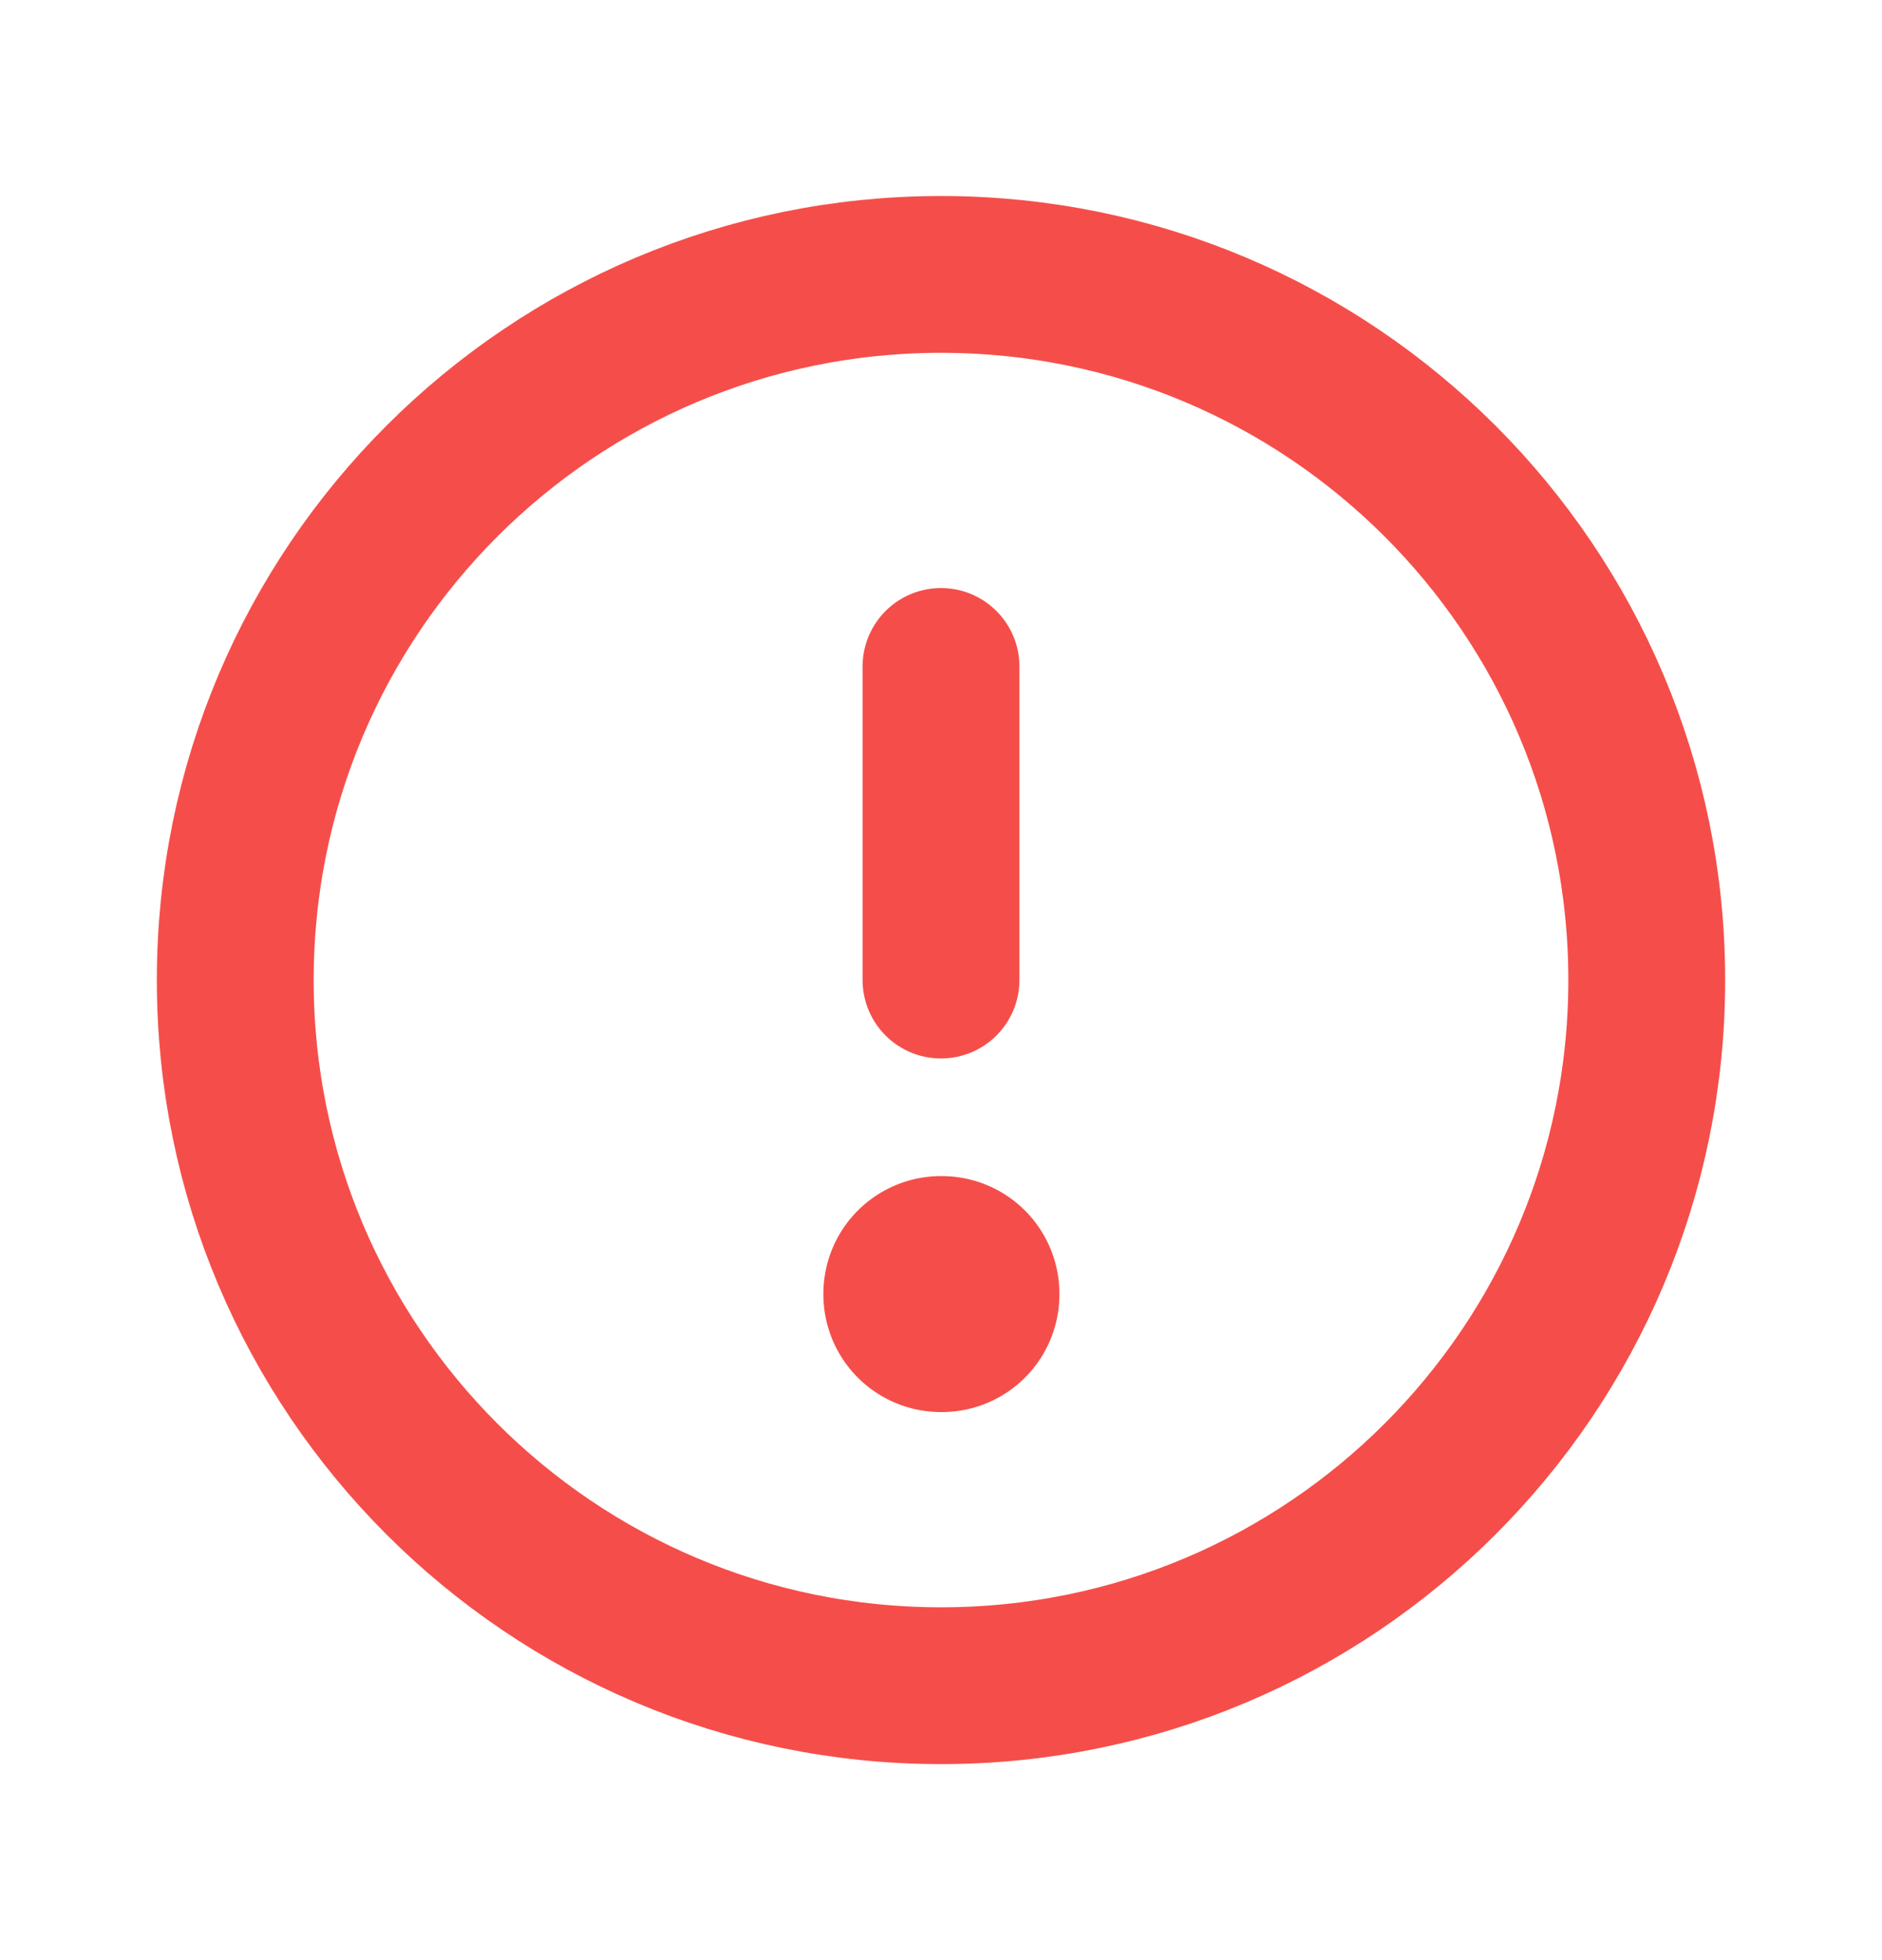 <?xml version="1.0" encoding="UTF-8"?> <svg xmlns="http://www.w3.org/2000/svg" width="24" height="25" viewBox="0 0 24 25" fill="none"><path d="M12 21.5C16.971 21.5 21 17.471 21 12.5C21 7.529 16.971 3.5 12 3.5C7.029 3.5 3 7.529 3 12.5C3 17.471 7.029 21.5 12 21.5Z" stroke="#F54E4A" stroke-width="2" stroke-linecap="round" stroke-linejoin="round"></path><path d="M12 16.5H12.01V16.51H12V16.5Z" stroke="#F54E4A" stroke-width="3" stroke-linejoin="round"></path><path d="M12 12.5V8.5" stroke="#F54E4A" stroke-width="2" stroke-linecap="round" stroke-linejoin="round"></path></svg> 